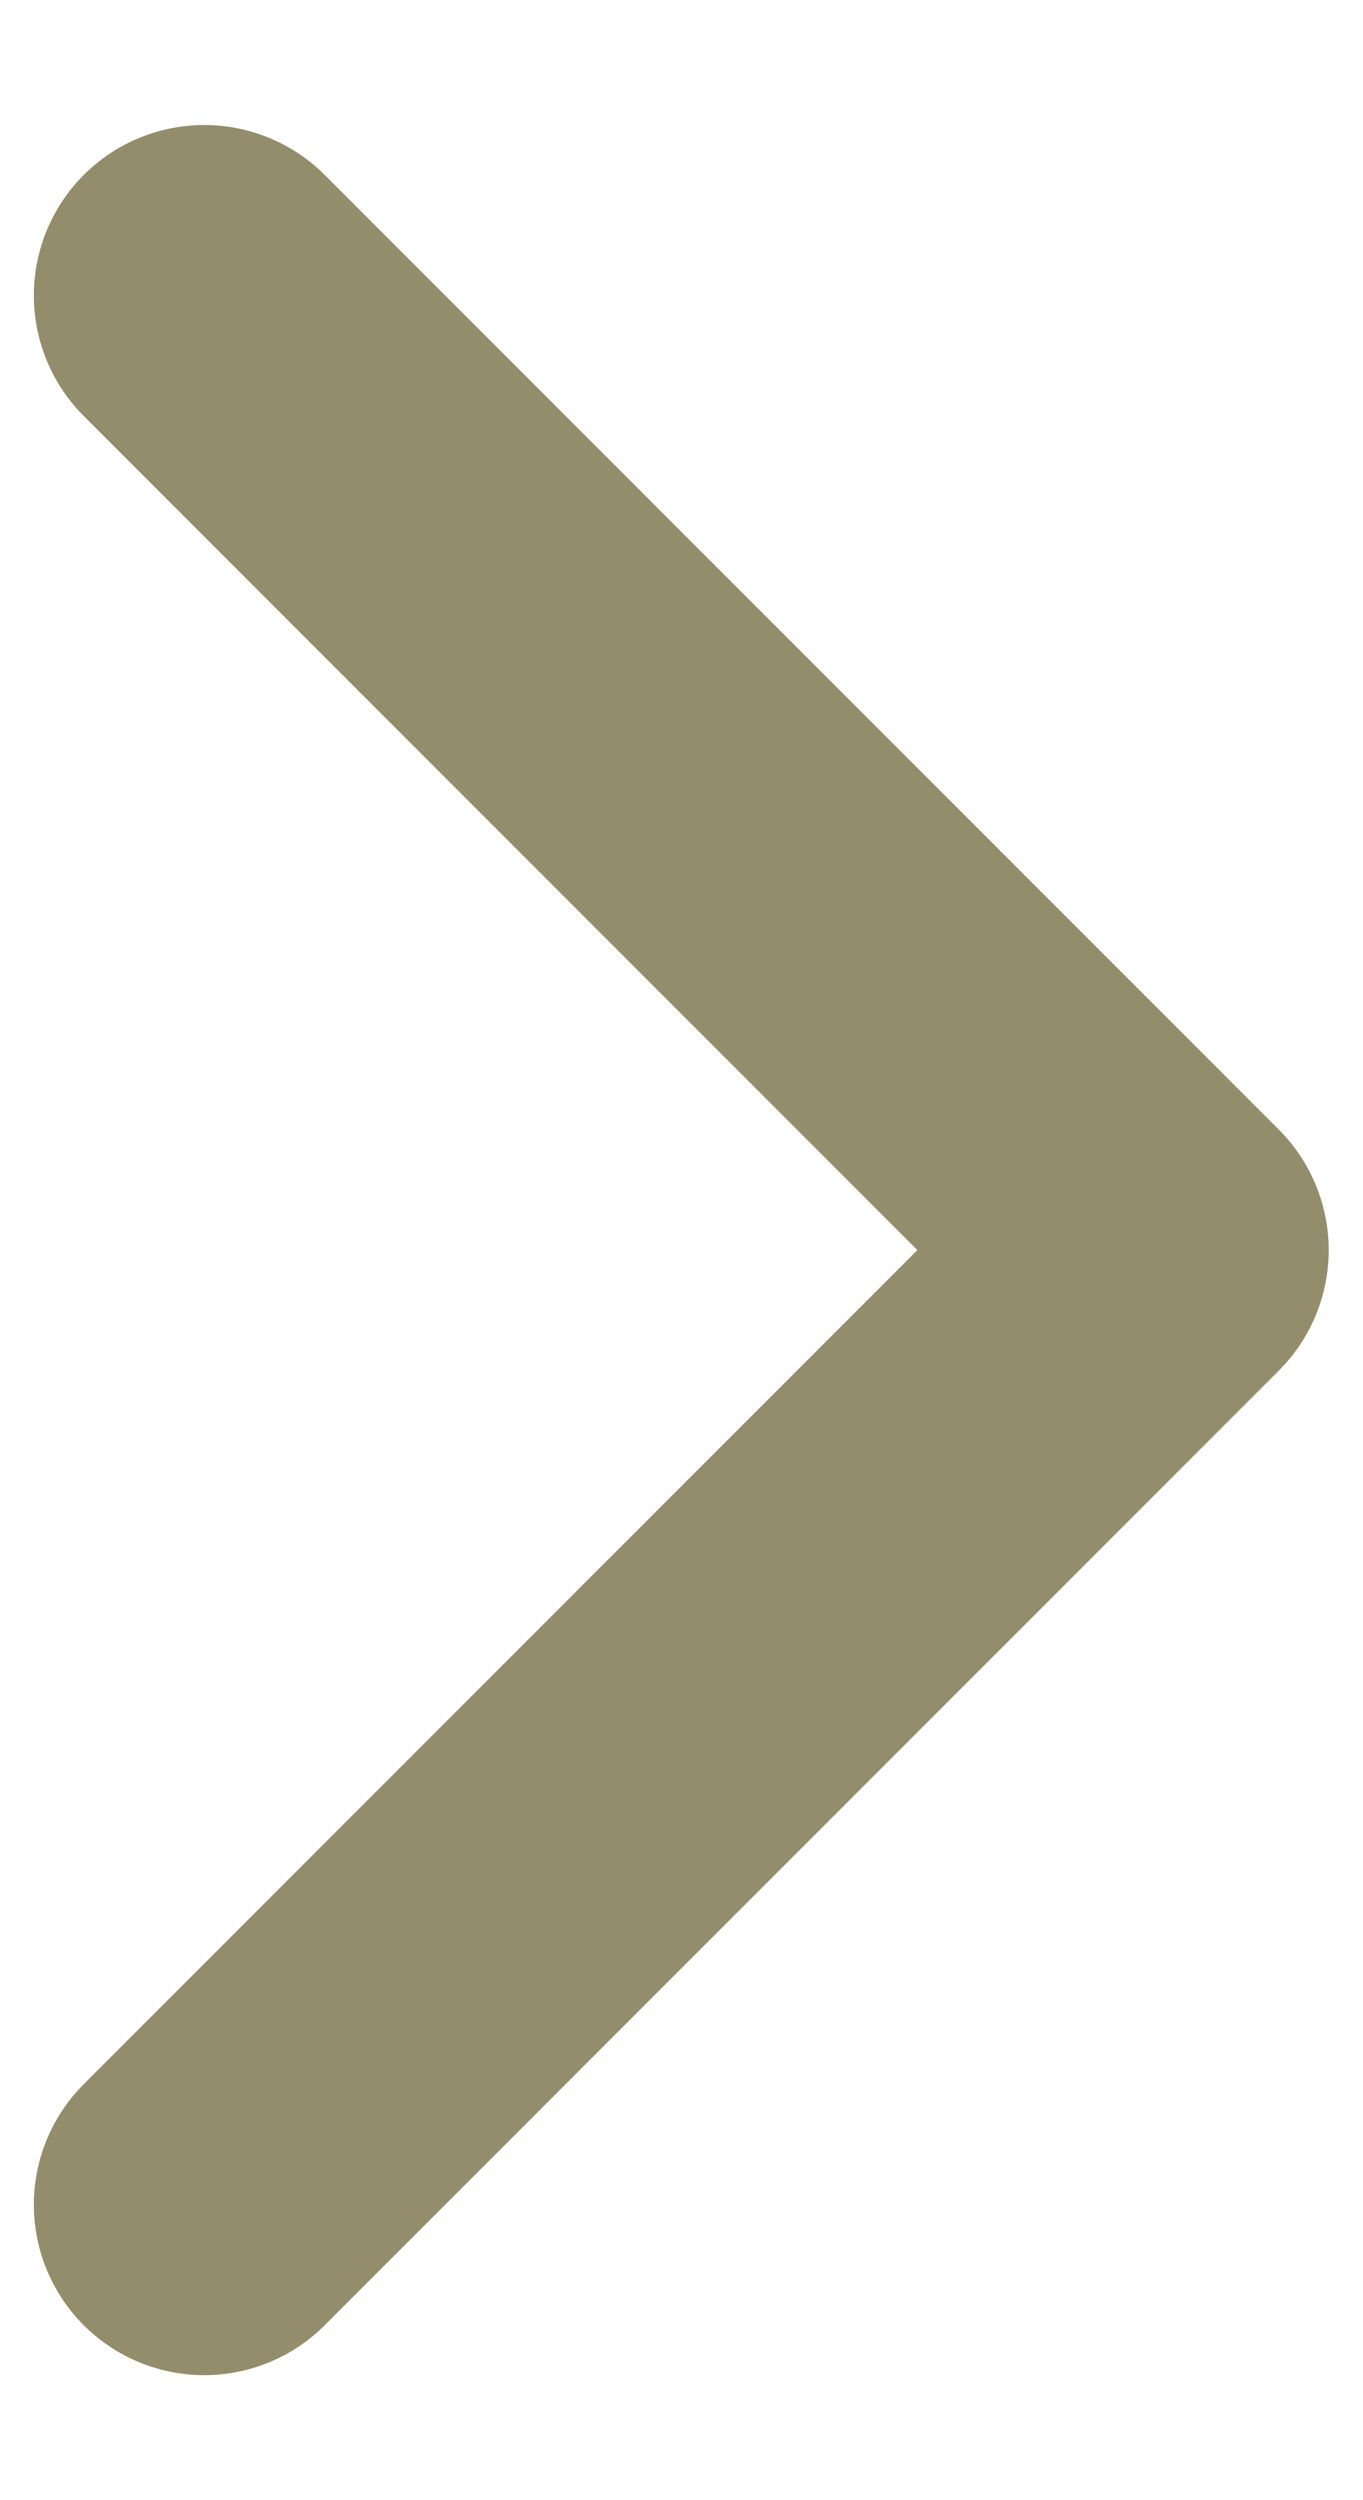 <svg width="6" height="11" viewBox="0 0 6 11" fill="none" xmlns="http://www.w3.org/2000/svg">
<path d="M0.899 9.7L5.099 5.5L0.899 1.3" stroke="#948D6B" stroke-width="1.5" stroke-linecap="round" stroke-linejoin="round"/>
</svg>
